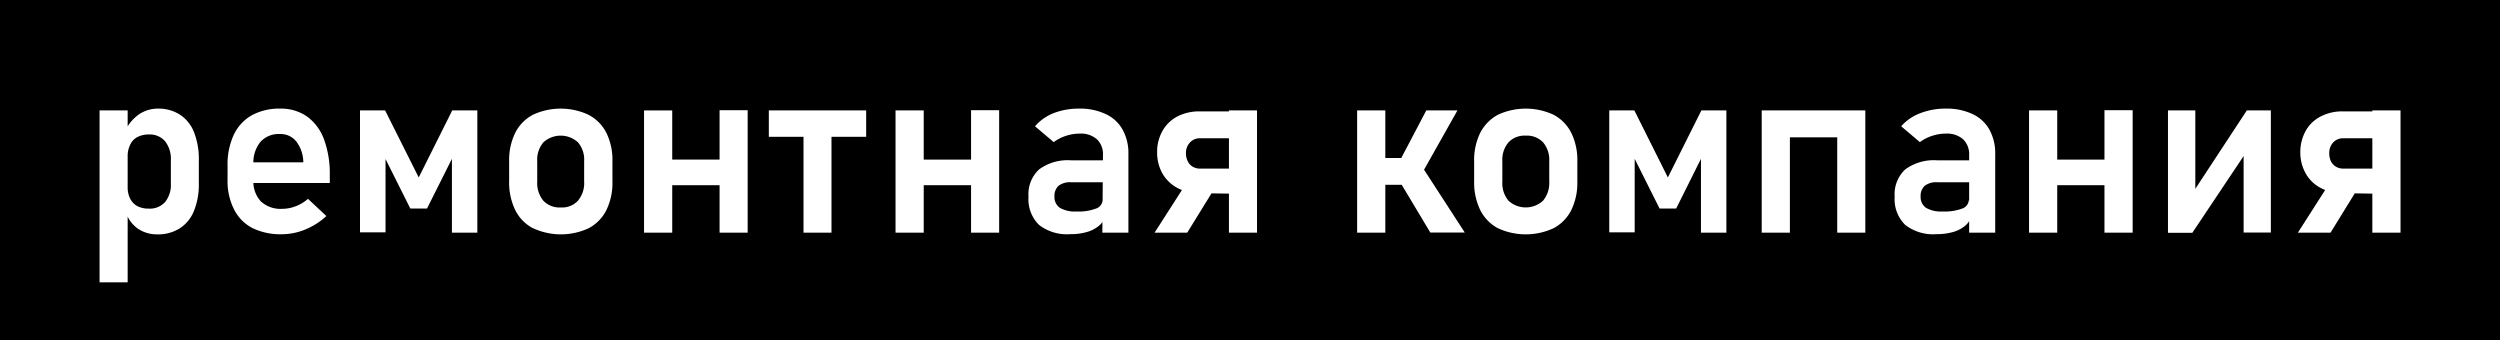 <?xml version="1.0" encoding="UTF-8"?> <svg xmlns="http://www.w3.org/2000/svg" viewBox="0 0 235 32"> <g id="Слой_2" data-name="Слой 2"> <g id="Слой_1-2" data-name="Слой 1"> <rect width="235" height="32"></rect> <path d="M9.36,10.38H12V26.54H9.36ZM13,21.52a3,3,0,0,1-1.13-1.46L12,17.55a2.34,2.34,0,0,0,.23,1.11,1.64,1.64,0,0,0,.67.71,2.27,2.27,0,0,0,1.08.24A1.92,1.92,0,0,0,15.51,19a2.54,2.54,0,0,0,.55-1.76V15.07a2.67,2.67,0,0,0-.55-1.8A1.9,1.9,0,0,0,14,12.64a2.27,2.27,0,0,0-1.08.24,1.52,1.52,0,0,0-.67.7A2.41,2.41,0,0,0,12,14.7l-.24-2.38a3.94,3.94,0,0,1,1.29-1.56,3.14,3.14,0,0,1,1.78-.55,3.74,3.74,0,0,1,2.09.57,3.54,3.54,0,0,1,1.32,1.65,6.92,6.92,0,0,1,.45,2.63v2.17a6.57,6.57,0,0,1-.46,2.6,3.48,3.48,0,0,1-1.34,1.64,3.83,3.83,0,0,1-2.12.56A3.17,3.17,0,0,1,13,21.52Z" style="fill:#fff"></path> <path d="M23.73,21.44A4,4,0,0,1,22,19.68a5.87,5.87,0,0,1-.61-2.79v-1.3a6.65,6.65,0,0,1,.58-2.91,4.14,4.14,0,0,1,1.69-1.84,5.39,5.39,0,0,1,2.68-.63,4.29,4.29,0,0,1,2.52.74,4.62,4.62,0,0,1,1.59,2.13A9.33,9.33,0,0,1,31,16.45v.75H23.16V15.26h5.35v-.12a3.28,3.28,0,0,0-.68-1.87,1.89,1.89,0,0,0-1.51-.67,2.31,2.31,0,0,0-1.85.75,3.11,3.11,0,0,0-.65,2.12v1.46a2.72,2.72,0,0,0,.7,2,2.72,2.72,0,0,0,2,.7,3.48,3.48,0,0,0,1.29-.25,3.7,3.7,0,0,0,1.14-.69l1.73,1.62a6.65,6.65,0,0,1-2,1.27,5.86,5.86,0,0,1-2.19.44A6.07,6.07,0,0,1,23.73,21.44Z" style="fill:#fff"></path> <path d="M42.51,10.38h2.36V21.87H42.48V14l.11.71-2.45,4.89H38.57l-2.45-4.89.12-.71v7.84h-2.4V10.38H36.2l3.16,6.3Z" style="fill:#fff"></path> <path d="M50.09,21.45a3.87,3.87,0,0,1-1.66-1.71A5.93,5.93,0,0,1,47.86,17V15.16a5.78,5.78,0,0,1,.57-2.67,3.9,3.9,0,0,1,1.66-1.7,6.19,6.19,0,0,1,5.23,0A3.9,3.9,0,0,1,57,12.49a5.78,5.78,0,0,1,.57,2.67v1.9A5.84,5.84,0,0,1,57,19.75a3.9,3.9,0,0,1-1.66,1.7,6.19,6.19,0,0,1-5.23,0Zm4.24-2.59a2.55,2.55,0,0,0,.58-1.8v-1.9a2.51,2.51,0,0,0-.58-1.78,2.41,2.41,0,0,0-3.25,0,2.51,2.51,0,0,0-.58,1.78v1.9a2.59,2.59,0,0,0,.57,1.8,2.07,2.07,0,0,0,1.64.64A2,2,0,0,0,54.33,18.86Z" style="fill:#fff"></path> <path d="M60.54,10.38h2.65V21.87H60.54ZM62.06,15h7v2.41h-7Zm5.58-4.64h2.64V21.87H67.64Z" style="fill:#fff"></path> <path d="M72.27,10.38h9.15v2.48H72.27Zm3.26,1.21h2.63V21.87H75.53Z" style="fill:#fff"></path> <path d="M84.18,10.38h2.65V21.87H84.18ZM85.7,15h7v2.41h-7Zm5.58-4.64h2.64V21.87H91.28Z" style="fill:#fff"></path> <path d="M97.68,21.15a3.37,3.37,0,0,1-1-2.67,3.17,3.17,0,0,1,1-2.56,4.54,4.54,0,0,1,3-.85h3.07l.16,2.06h-3.22a1.79,1.79,0,0,0-1.18.33,1.26,1.26,0,0,0-.39,1,1.22,1.22,0,0,0,.5,1.07,2.78,2.78,0,0,0,1.54.35,4.72,4.72,0,0,0,1.88-.28.9.9,0,0,0,.61-.86l.24,1.64a2,2,0,0,1-.66.9,3.11,3.11,0,0,1-1.14.55,5.48,5.48,0,0,1-1.45.18A4.29,4.29,0,0,1,97.68,21.15Zm6-6.57a1.94,1.94,0,0,0-.57-1.49,2.28,2.28,0,0,0-1.61-.53,4.11,4.11,0,0,0-1.3.21,3.91,3.91,0,0,0-1.15.59l-1.76-1.49A4.48,4.48,0,0,1,99,10.65a6.53,6.53,0,0,1,2.43-.44,5.6,5.6,0,0,1,2.5.51,3.47,3.47,0,0,1,1.59,1.46,4.54,4.54,0,0,1,.55,2.31v7.38h-2.45Z" style="fill:#fff"></path> <path d="M108.53,21.87l3.24-5.05,2.63.51-2.8,4.54Zm4.24-3.71a4.3,4.3,0,0,1-2.09-.49,3.55,3.55,0,0,1-1.41-1.36,4,4,0,0,1-.5-2,4,4,0,0,1,.5-2,3.4,3.4,0,0,1,1.4-1.36,4.45,4.45,0,0,1,2.1-.48h4.08v2.53h-4a1.25,1.25,0,0,0-1,.4,1.42,1.42,0,0,0-.37,1,1.67,1.67,0,0,0,.17.76,1.16,1.16,0,0,0,.47.51,1.36,1.36,0,0,0,.71.18h4v2.37Zm2.75,3.71V10.38h2.64V21.87Z" style="fill:#fff"></path> <path d="M127.57,10.38h2.65V21.87h-2.65Zm1.21,4.47h5v2.52h-5Zm2.72.42,2.57-4.89H137l-3.87,6.87Zm.05,1.75,2.25-1.16,3.89,6h-3.24Z" style="fill:#fff"></path> <path d="M140.8,21.45a3.92,3.92,0,0,1-1.66-1.71,5.93,5.93,0,0,1-.57-2.71V15.16a5.78,5.78,0,0,1,.57-2.67,4,4,0,0,1,1.66-1.7,6.21,6.21,0,0,1,5.24,0,3.9,3.9,0,0,1,1.66,1.7,5.78,5.78,0,0,1,.57,2.67v1.9a5.84,5.84,0,0,1-.57,2.69,3.9,3.9,0,0,1-1.66,1.7,6.21,6.21,0,0,1-5.24,0Zm4.25-2.59a2.59,2.59,0,0,0,.58-1.8v-1.9a2.56,2.56,0,0,0-.58-1.78,2.1,2.1,0,0,0-1.63-.63,2.07,2.07,0,0,0-1.62.63,2.51,2.51,0,0,0-.58,1.78v1.9a2.59,2.59,0,0,0,.57,1.8,2.4,2.4,0,0,0,3.26,0Z" style="fill:#fff"></path> <path d="M159.93,10.38h2.35V21.87h-2.39V14l.11.71-2.44,4.89H156l-2.45-4.89.11-.71v7.84h-2.39V10.38h2.36l3.15,6.3Z" style="fill:#fff"></path> <path d="M165.6,10.38h2.65V21.87H165.6Zm1.52,0h7v2.53h-7Zm5.58,0h2.64V21.87H172.7Z" style="fill:#fff"></path> <path d="M179.1,21.15a3.37,3.37,0,0,1-1-2.67,3.17,3.17,0,0,1,1-2.56,4.54,4.54,0,0,1,3-.85h3.07l.16,2.06h-3.22a1.79,1.79,0,0,0-1.18.33,1.26,1.26,0,0,0-.39,1,1.22,1.22,0,0,0,.5,1.07,2.78,2.78,0,0,0,1.54.35,4.72,4.72,0,0,0,1.88-.28.9.9,0,0,0,.61-.86l.24,1.64a2,2,0,0,1-.66.9,3.11,3.11,0,0,1-1.14.55,5.48,5.48,0,0,1-1.45.18A4.29,4.29,0,0,1,179.1,21.15Zm6-6.57a1.94,1.94,0,0,0-.57-1.49,2.28,2.28,0,0,0-1.61-.53,4.11,4.11,0,0,0-1.3.21,3.91,3.91,0,0,0-1.15.59l-1.76-1.49a4.48,4.48,0,0,1,1.77-1.22,6.53,6.53,0,0,1,2.43-.44,5.6,5.6,0,0,1,2.5.51A3.47,3.47,0,0,1,187,12.18a4.54,4.54,0,0,1,.55,2.31v7.38h-2.45Z" style="fill:#fff"></path> <path d="M190.73,10.38h2.65V21.87h-2.65ZM192.25,15h7.05v2.41h-7.05Zm5.57-4.64h2.65V21.87h-2.65Z" style="fill:#fff"></path> <path d="M210.9,21.86V14l.26.28-5.08,7.6h-2.29V10.38h2.57v8.07l-.27-.29,5.11-7.78h2.26V21.86Z" style="fill:#fff"></path> <path d="M216,21.87l3.23-5.05,2.64.51-2.8,4.54Zm4.24-3.71a4.27,4.27,0,0,1-2.09-.49,3.42,3.42,0,0,1-1.41-1.36,4,4,0,0,1-.51-2,4.11,4.11,0,0,1,.5-2,3.36,3.36,0,0,1,1.41-1.36,4.4,4.4,0,0,1,2.1-.48h4.07v2.53h-4a1.25,1.25,0,0,0-1,.4,1.45,1.45,0,0,0-.36,1,1.67,1.67,0,0,0,.16.76,1.22,1.22,0,0,0,.47.51,1.4,1.4,0,0,0,.72.18h4v2.37ZM223,21.87V10.38h2.65V21.87Z" style="fill:#fff"></path> </g> </g> </svg> 